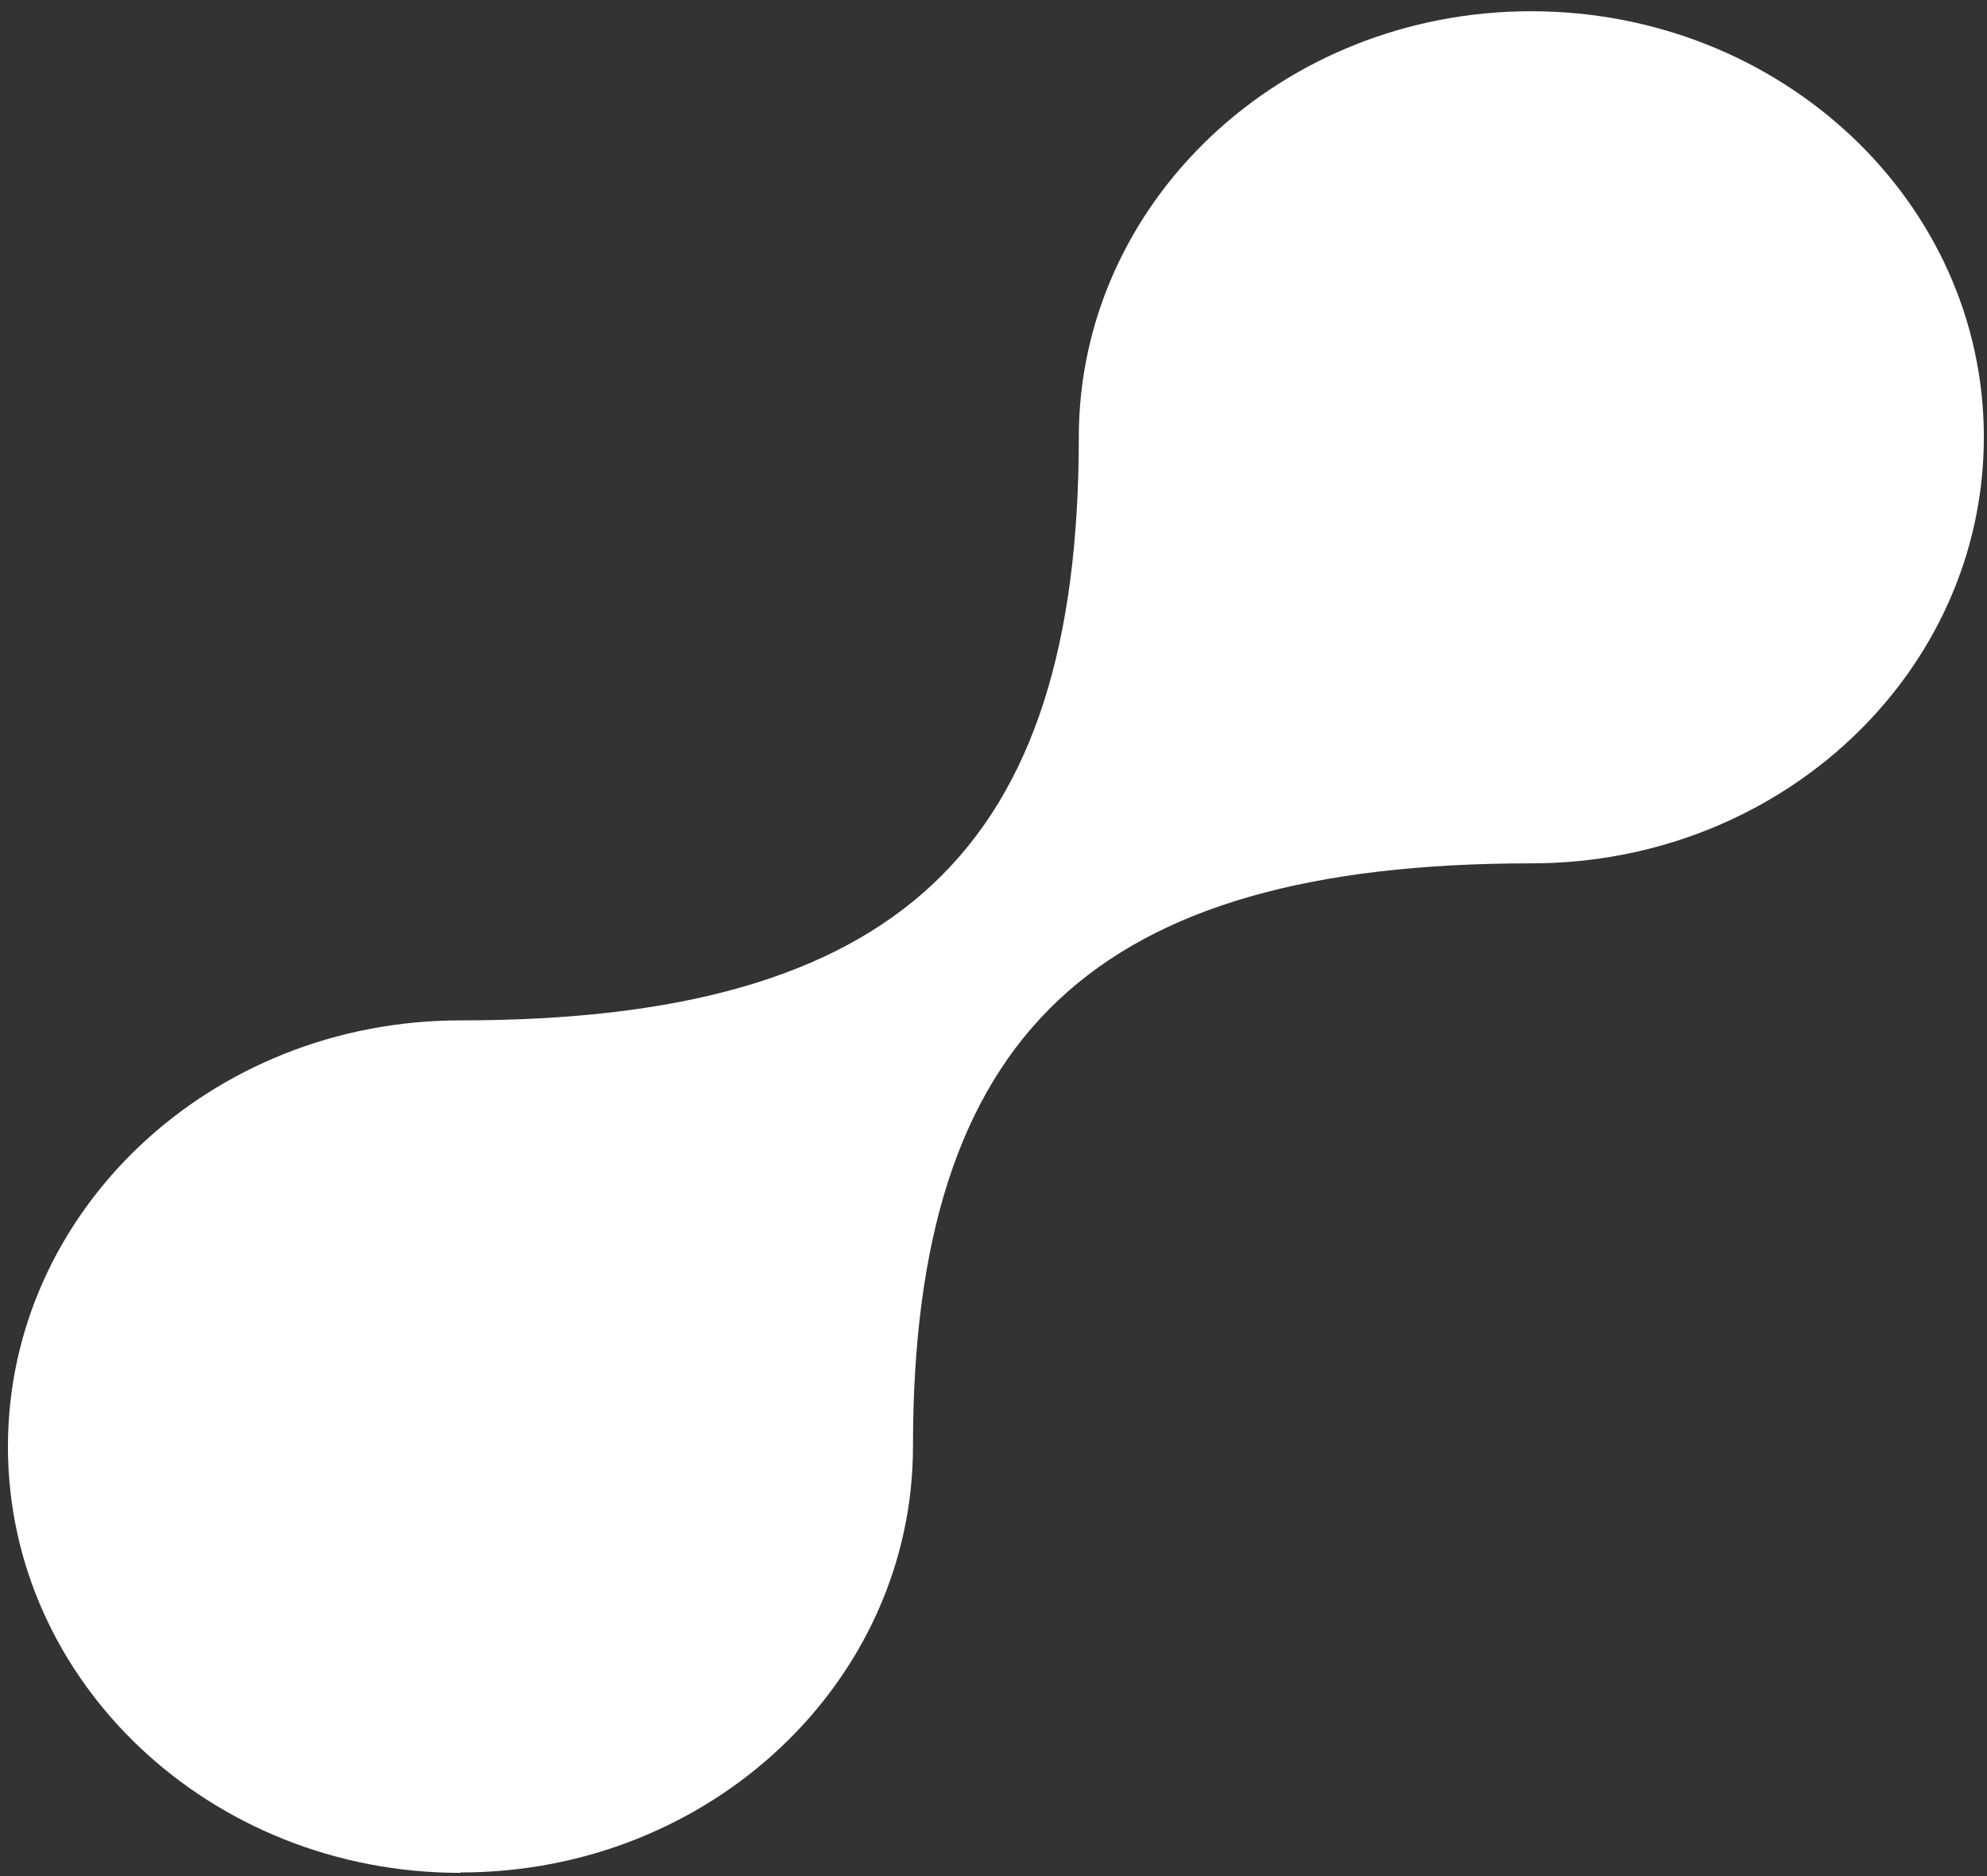 <svg width="125" height="118" viewBox="0 0 125 118" fill="none" xmlns="http://www.w3.org/2000/svg">
<rect x="0" y="0" width="125" height="118" fill="#333333" stroke="none"/>
<path d="M28.98 117.778C44.692 117.778 57.435 105.772 57.435 90.968C57.435 65.048 68.838 54.304 96.347 54.304C112.059 54.304 124.802 42.297 124.802 27.493C124.802 12.689 112.032 0.707 96.32 0.707C80.609 0.707 67.866 12.714 67.866 27.518C67.866 53.438 56.463 64.182 28.954 64.182C13.242 64.182 0.499 76.188 0.499 90.992C0.499 105.796 13.242 117.803 28.954 117.803L28.98 117.778Z" fill="url(#paint0_linear_1925_35)"/>
<defs>
<linearGradient id="paint0_linear_1925_35" x1="-3.705" y1="88.393" x2="126.076" y2="24.173" gradientUnits="userSpaceOnUse">
<stop offset="1" stop-color="white"/>
</linearGradient>
</defs>
</svg>
